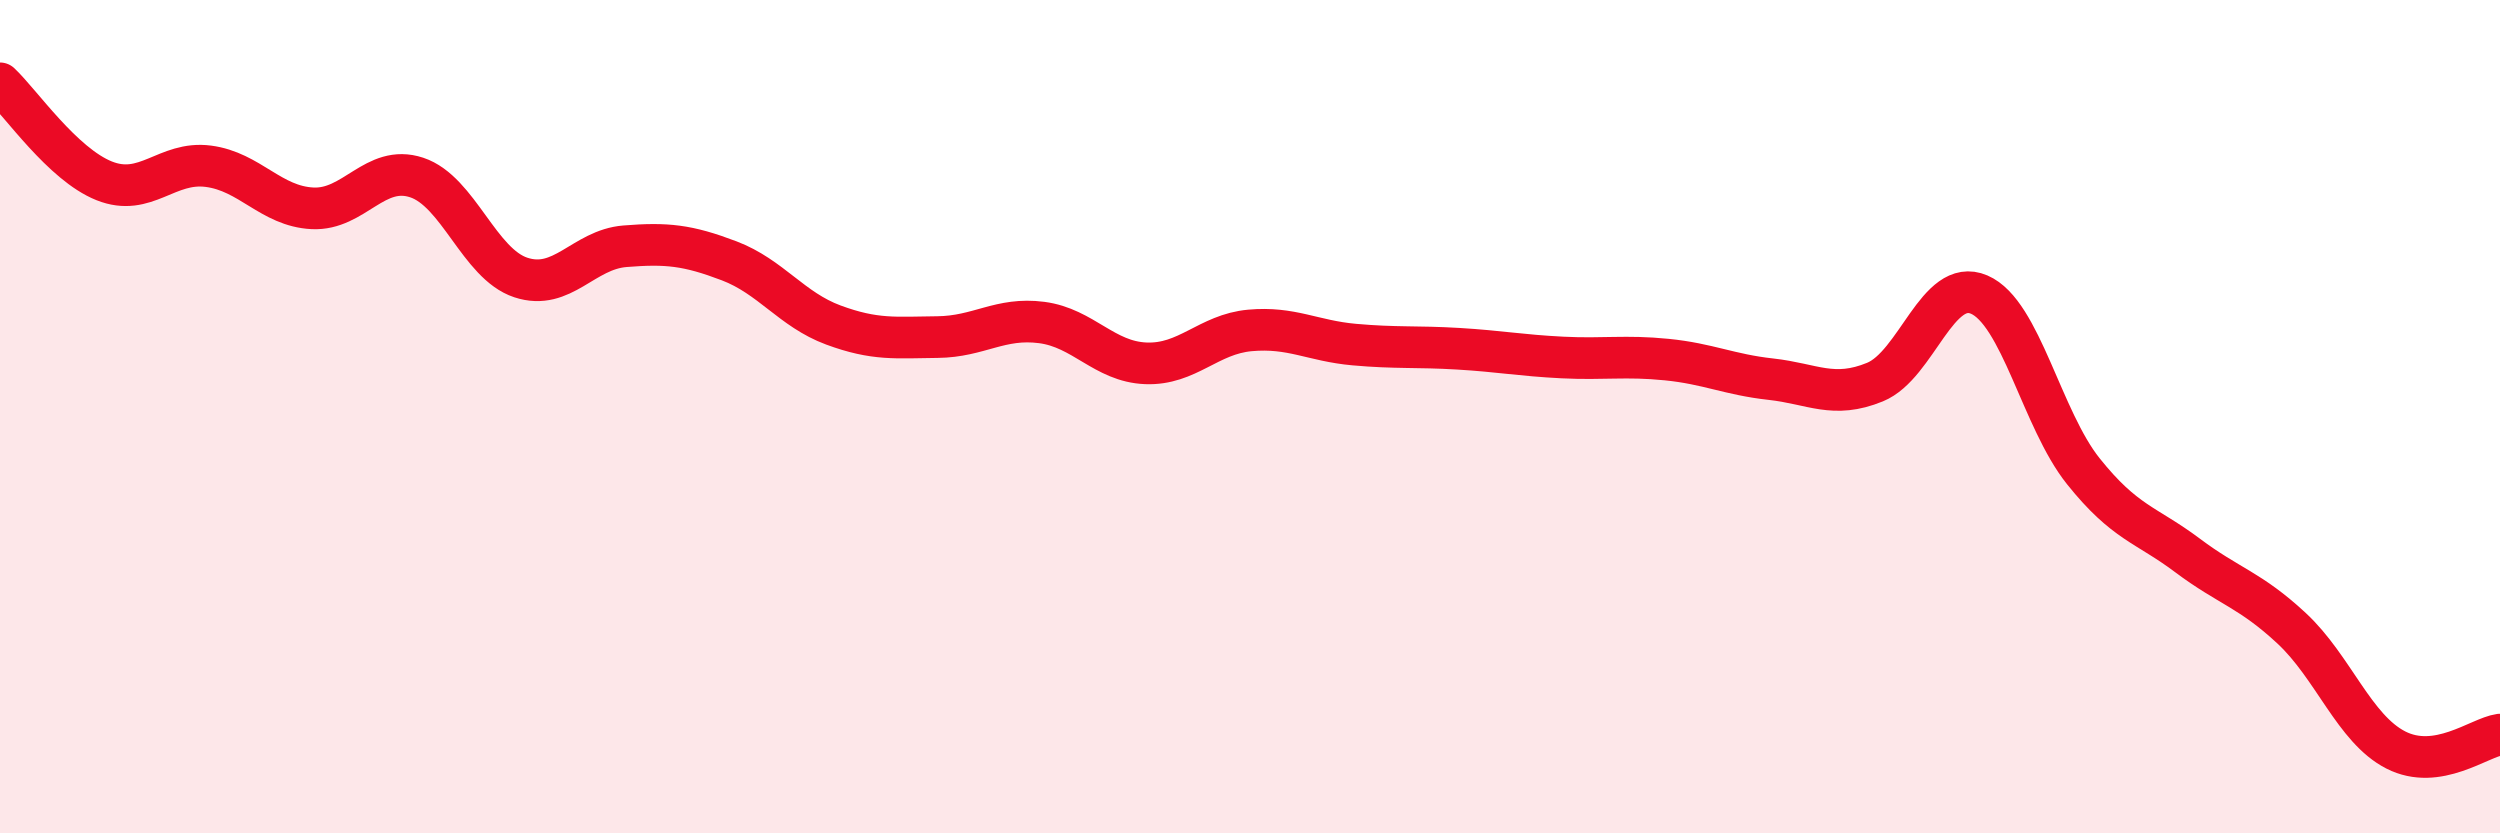
    <svg width="60" height="20" viewBox="0 0 60 20" xmlns="http://www.w3.org/2000/svg">
      <path
        d="M 0,2 C 0.5,2.47 1.5,3.94 2.5,4.34 C 3.5,4.74 4,3.86 5,3.99 C 6,4.12 6.5,4.95 7.5,5 C 8.5,5.05 9,3.93 10,4.26 C 11,4.59 11.5,6.33 12.5,6.66 C 13.5,6.99 14,5.99 15,5.91 C 16,5.83 16.5,5.88 17.5,6.26 C 18.5,6.64 19,7.43 20,7.8 C 21,8.17 21.5,8.1 22.5,8.09 C 23.5,8.08 24,7.61 25,7.74 C 26,7.87 26.5,8.68 27.5,8.72 C 28.5,8.76 29,8.02 30,7.93 C 31,7.84 31.5,8.18 32.5,8.27 C 33.5,8.36 34,8.31 35,8.37 C 36,8.43 36.5,8.53 37.5,8.58 C 38.5,8.63 39,8.53 40,8.63 C 41,8.73 41.5,8.99 42.5,9.1 C 43.5,9.21 44,9.58 45,9.17 C 46,8.76 46.5,6.64 47.5,7.07 C 48.5,7.5 49,10.06 50,11.31 C 51,12.56 51.5,12.58 52.5,13.33 C 53.5,14.08 54,14.15 55,15.08 C 56,16.01 56.5,17.49 57.5,18 C 58.5,18.51 59.5,17.7 60,17.63L60 20L0 20Z"
        fill="#EB0A25"
        opacity="0.1"
        stroke-linecap="round"
        stroke-linejoin="round"
      />
      <path
        d="M 0,2 C 0.5,2.47 1.5,3.94 2.5,4.34 C 3.5,4.74 4,3.86 5,3.99 C 6,4.12 6.5,4.95 7.5,5 C 8.5,5.05 9,3.93 10,4.26 C 11,4.59 11.5,6.33 12.5,6.66 C 13.5,6.99 14,5.99 15,5.91 C 16,5.83 16.5,5.88 17.5,6.26 C 18.5,6.64 19,7.43 20,7.8 C 21,8.17 21.5,8.1 22.5,8.09 C 23.5,8.08 24,7.61 25,7.74 C 26,7.87 26.5,8.68 27.5,8.72 C 28.5,8.76 29,8.02 30,7.93 C 31,7.84 31.5,8.18 32.5,8.27 C 33.5,8.36 34,8.31 35,8.37 C 36,8.43 36.5,8.53 37.5,8.58 C 38.5,8.63 39,8.53 40,8.63 C 41,8.73 41.5,8.99 42.5,9.1 C 43.5,9.21 44,9.58 45,9.17 C 46,8.76 46.5,6.64 47.5,7.07 C 48.5,7.5 49,10.06 50,11.31 C 51,12.56 51.5,12.58 52.5,13.33 C 53.5,14.08 54,14.15 55,15.08 C 56,16.01 56.5,17.49 57.5,18 C 58.5,18.51 59.5,17.7 60,17.63"
        stroke="#EB0A25"
        stroke-width="1"
        fill="none"
        stroke-linecap="round"
        stroke-linejoin="round"
      />
    </svg>
  